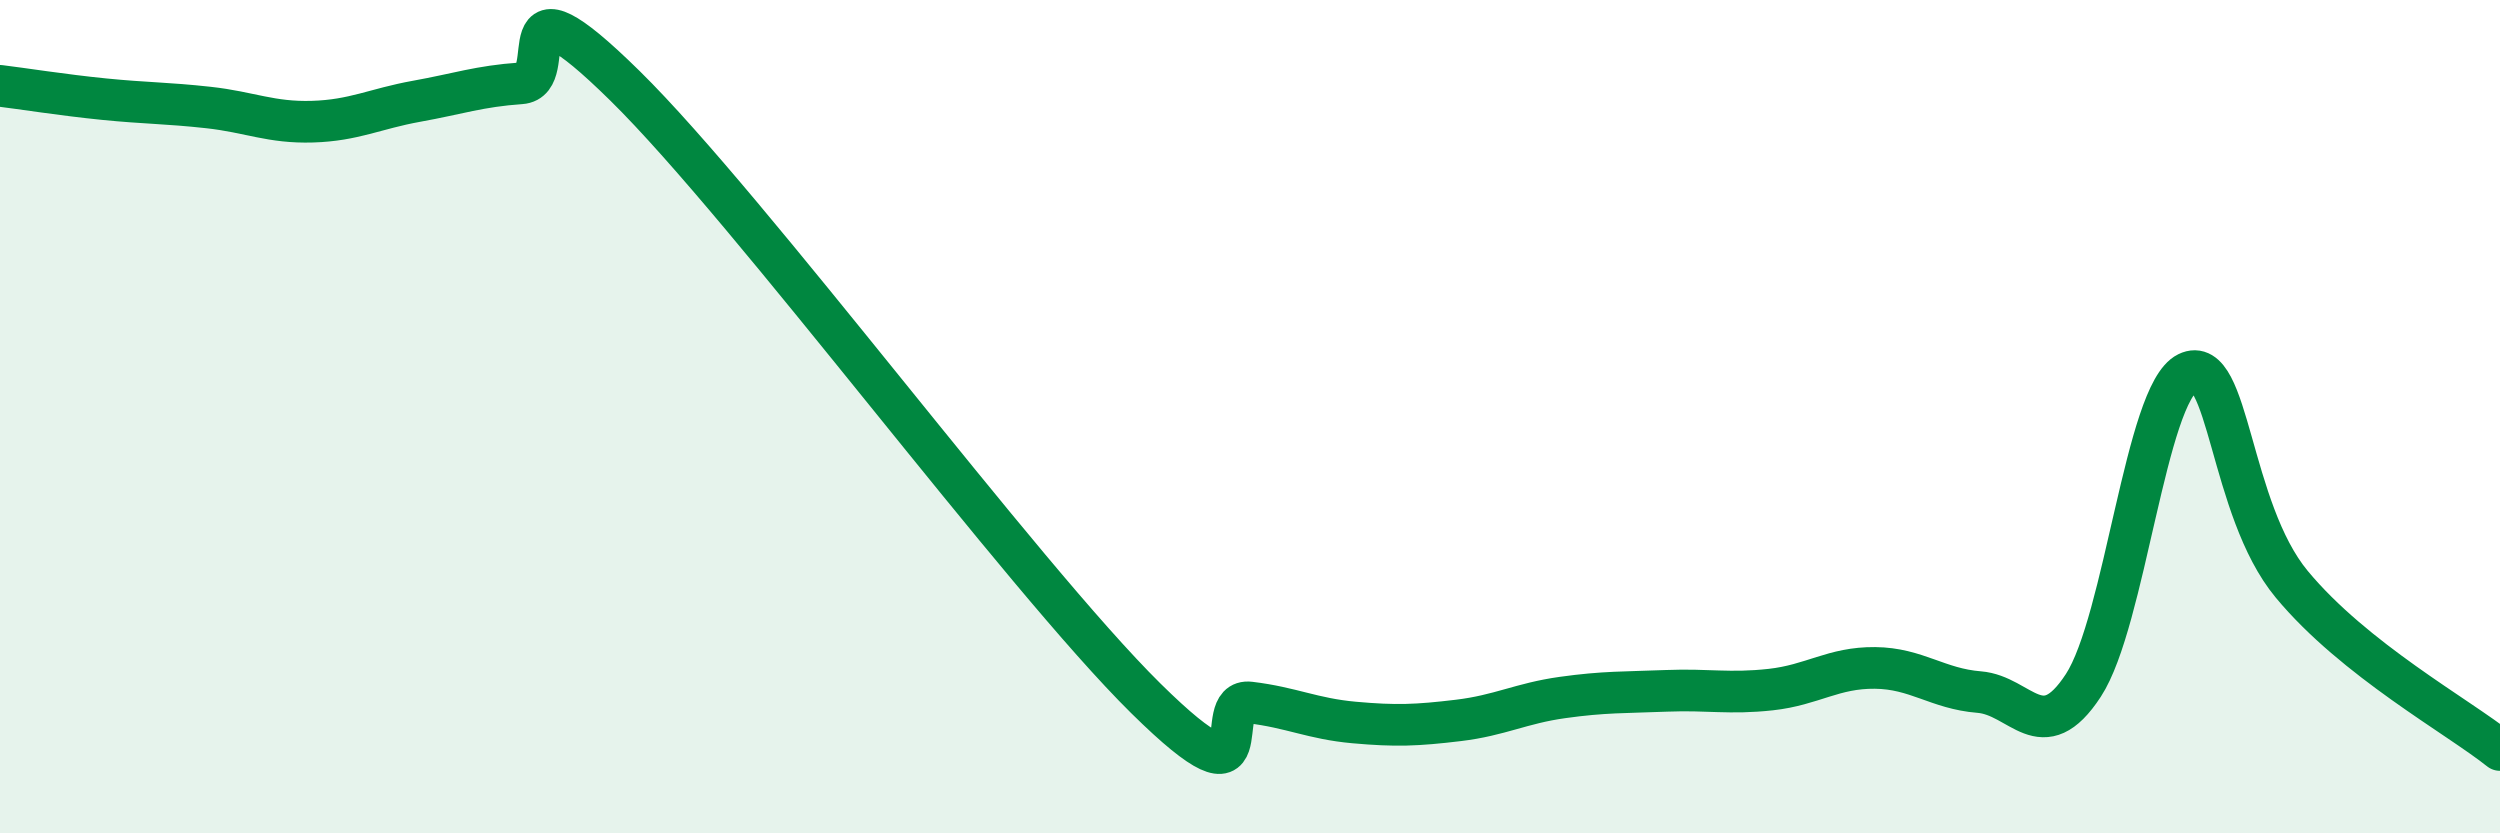 
    <svg width="60" height="20" viewBox="0 0 60 20" xmlns="http://www.w3.org/2000/svg">
      <path
        d="M 0,2.06 C 0.5,2.12 1.5,2.28 2.5,2.38 C 3.5,2.48 4,2.47 5,2.58 C 6,2.69 6.5,2.95 7.5,2.92 C 8.5,2.89 9,2.61 10,2.43 C 11,2.25 11.5,2.07 12.5,2 C 13.5,1.93 12,-0.89 15,2.06 C 18,5.01 24.5,13.8 27.5,16.76 C 30.5,19.72 29,16.74 30,16.86 C 31,16.98 31.5,17.25 32.5,17.34 C 33.5,17.43 34,17.41 35,17.29 C 36,17.17 36.5,16.88 37.5,16.74 C 38.5,16.6 39,16.62 40,16.58 C 41,16.54 41.5,16.66 42.5,16.55 C 43.5,16.44 44,16.02 45,16.03 C 46,16.04 46.5,16.53 47.5,16.61 C 48.5,16.69 49,17.98 50,16.45 C 51,14.92 51.5,9.44 52.5,8.95 C 53.5,8.46 53.5,12.21 55,14.02 C 56.5,15.83 59,17.2 60,18L60 20L0 20Z"
        fill="#008740"
        opacity="0.1"
        stroke-linecap="round"
        stroke-linejoin="round"
      />
      <path
        d="M 0,2.06 C 0.5,2.12 1.5,2.28 2.5,2.38 C 3.5,2.48 4,2.47 5,2.58 C 6,2.69 6.5,2.95 7.5,2.92 C 8.5,2.89 9,2.61 10,2.43 C 11,2.25 11.5,2.07 12.5,2 C 13.5,1.93 12,-0.89 15,2.06 C 18,5.01 24.5,13.8 27.5,16.76 C 30.5,19.72 29,16.74 30,16.86 C 31,16.98 31.5,17.25 32.5,17.34 C 33.5,17.43 34,17.41 35,17.29 C 36,17.17 36.5,16.88 37.5,16.74 C 38.5,16.6 39,16.62 40,16.58 C 41,16.54 41.5,16.66 42.5,16.55 C 43.5,16.44 44,16.02 45,16.03 C 46,16.04 46.5,16.53 47.5,16.61 C 48.5,16.69 49,17.98 50,16.45 C 51,14.92 51.5,9.44 52.5,8.95 C 53.5,8.46 53.5,12.21 55,14.02 C 56.5,15.83 59,17.2 60,18"
        stroke="#008740"
        stroke-width="1"
        fill="none"
        stroke-linecap="round"
        stroke-linejoin="round"
      />
    </svg>
  
